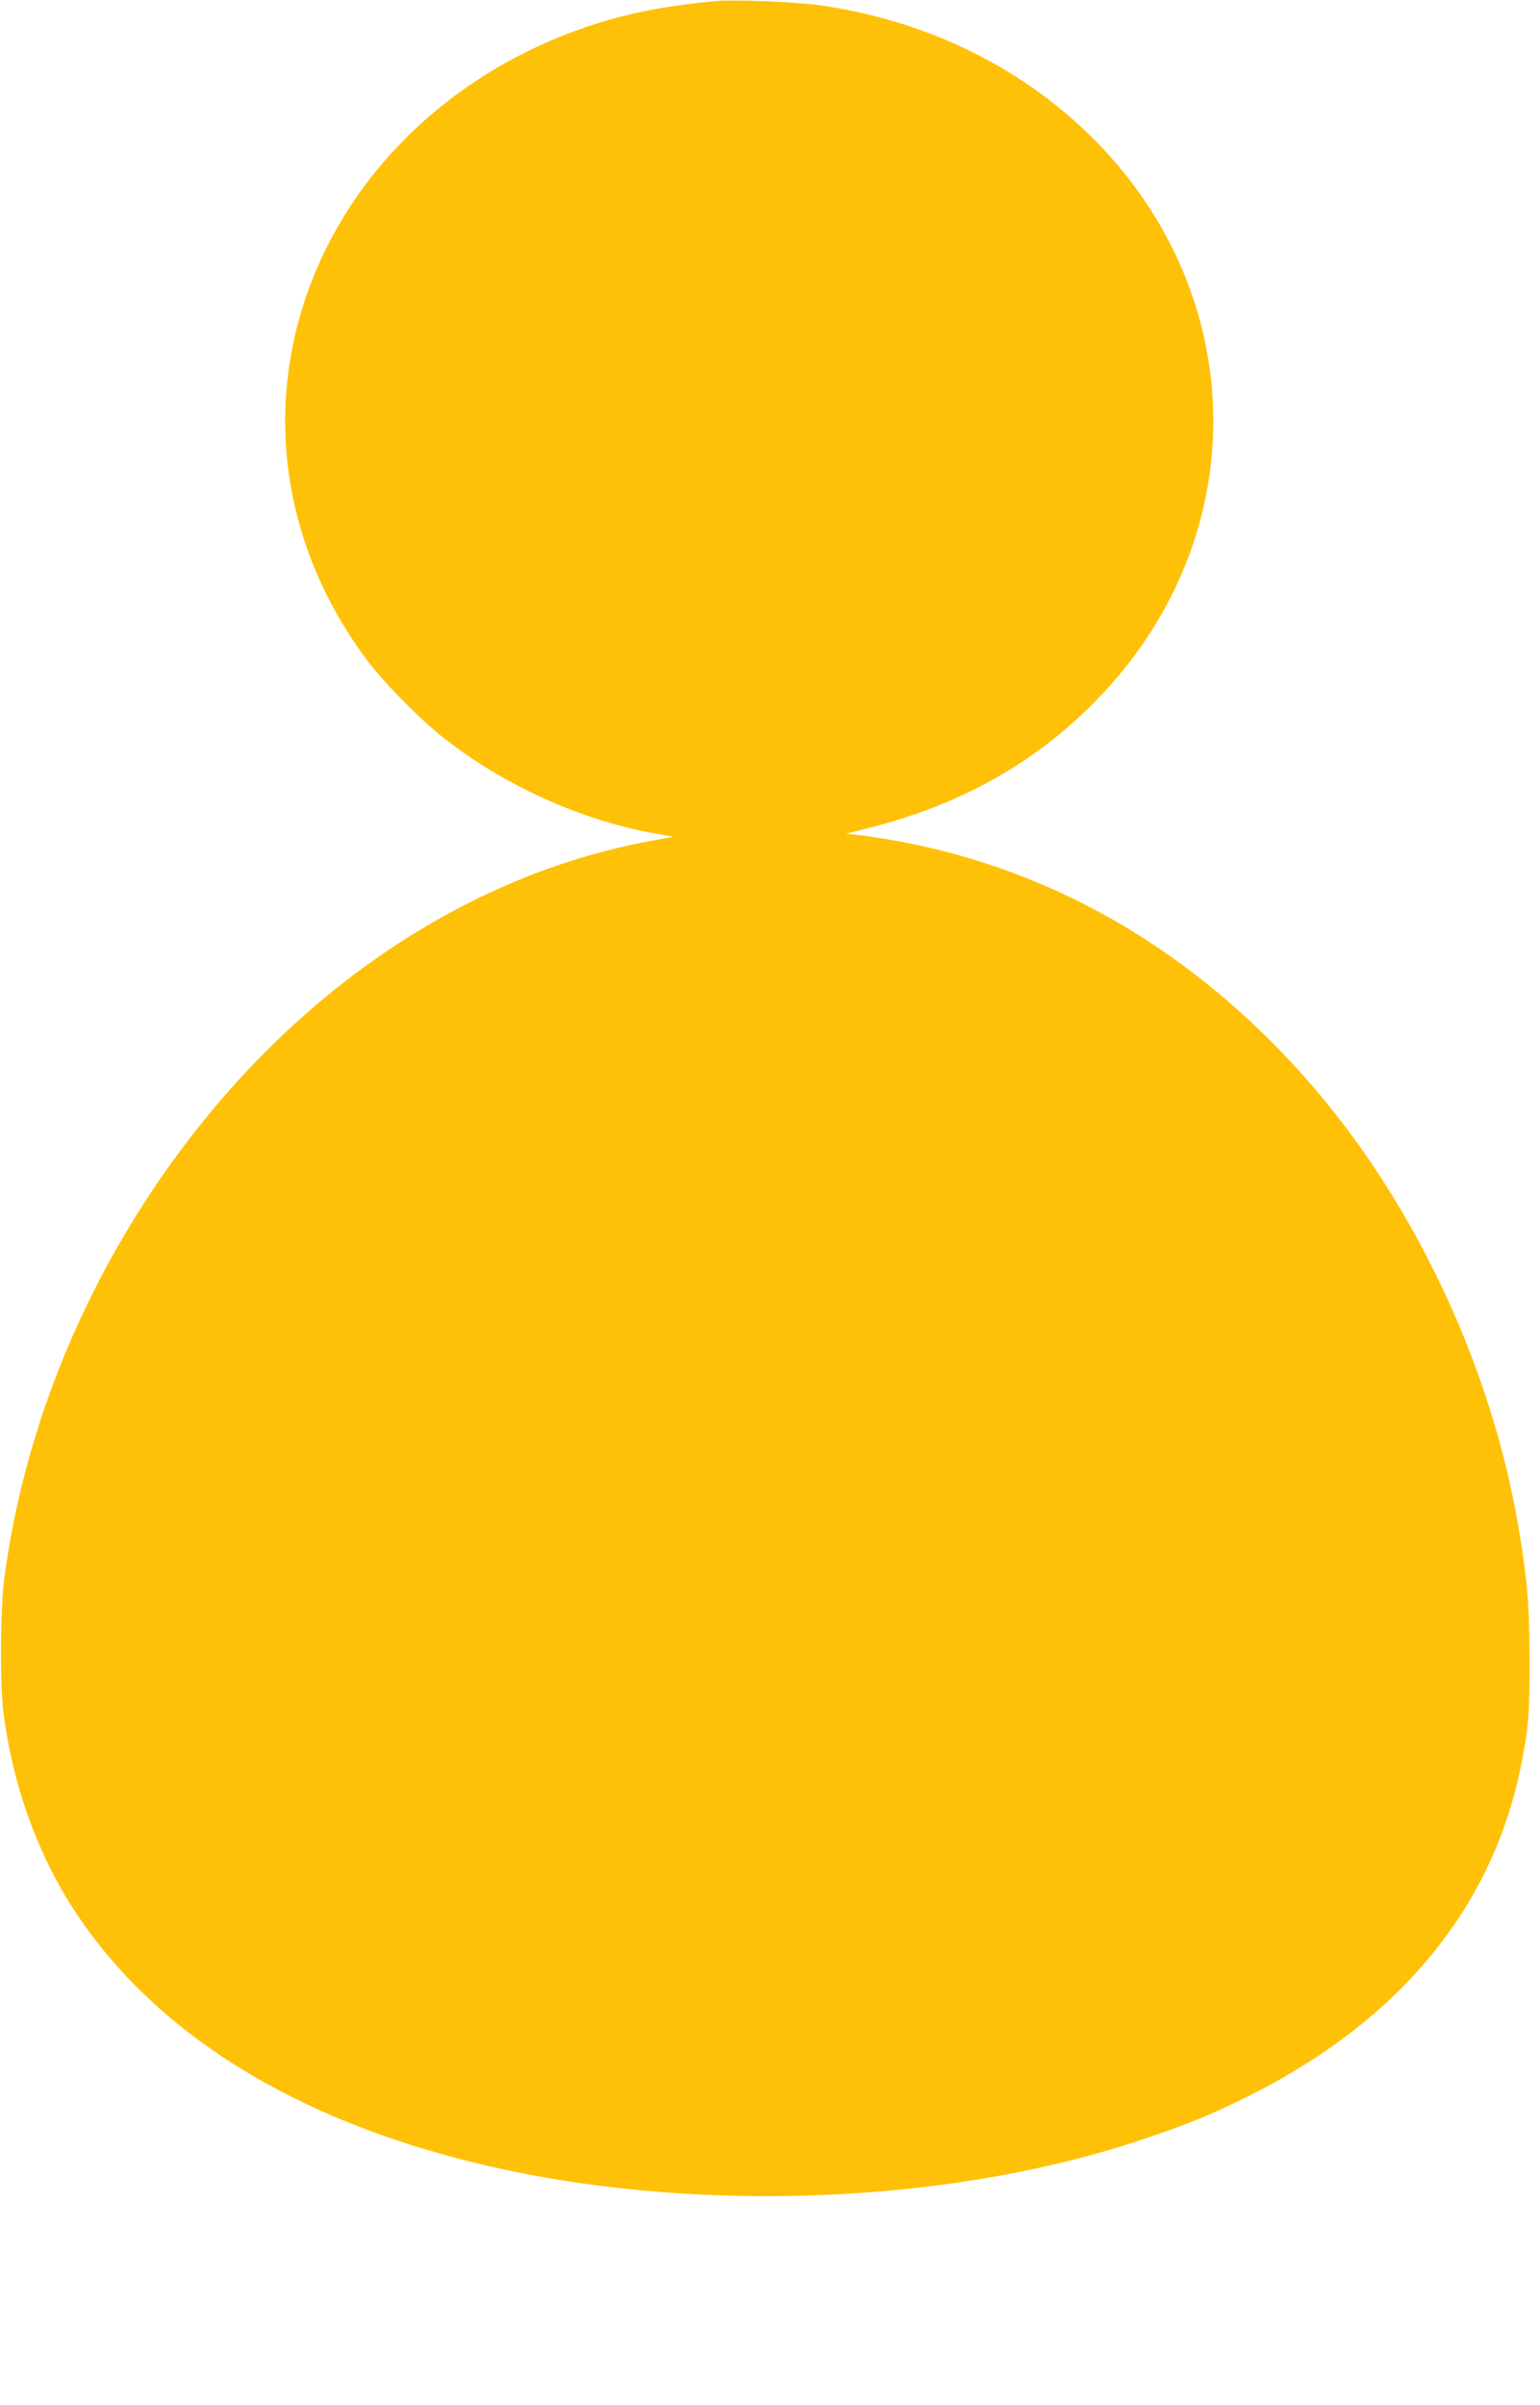 <?xml version="1.0" standalone="no"?>
<!DOCTYPE svg PUBLIC "-//W3C//DTD SVG 20010904//EN"
 "http://www.w3.org/TR/2001/REC-SVG-20010904/DTD/svg10.dtd">
<svg version="1.0" xmlns="http://www.w3.org/2000/svg"
 width="820pt" height="1280pt" viewBox="0 0 820 1280"
 preserveAspectRatio="xMidYMid meet">
<g transform="translate(0,1280) scale(0.1,-0.1)"
fill="#ffc107" stroke="none">
<path d="M3805 12794 c-237 -24 -396 -52 -560 -99 -929 -267 -1595 -999 -1710
-1878 -70 -540 81 -1083 428 -1542 84 -110 262 -291 382 -388 320 -258 741
-451 1140 -522 l100 -18 -120 -22 c-1040 -192 -2002 -871 -2671 -1886 -411
-625 -677 -1327 -771 -2037 -21 -160 -24 -561 -5 -712 49 -391 185 -768 390
-1075 461 -692 1288 -1170 2392 -1384 1070 -207 2314 -139 3270 179 219 73
348 124 518 206 841 403 1355 1012 1511 1789 40 200 46 274 45 560 0 297 -11
429 -60 715 -146 857 -558 1729 -1121 2370 -603 686 -1348 1121 -2183 1274
-74 13 -166 28 -205 32 l-70 7 125 32 c490 124 889 349 1215 686 898 928 802
2332 -214 3152 -350 282 -780 467 -1251 537 -129 20 -476 34 -575 24z"/>
</g>
</svg>
